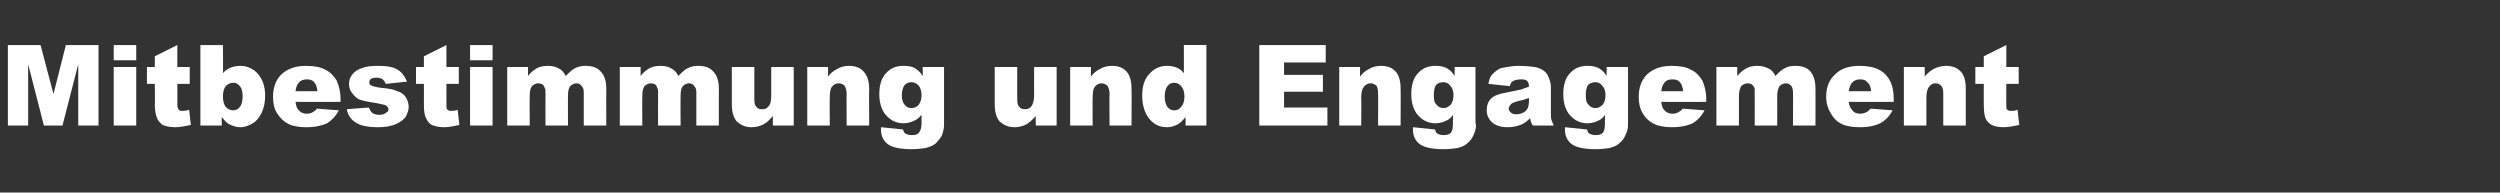 <?xml version="1.0" standalone="no"?><!DOCTYPE svg PUBLIC "-//W3C//DTD SVG 1.1//EN" "http://www.w3.org/Graphics/SVG/1.1/DTD/svg11.dtd"><svg xmlns="http://www.w3.org/2000/svg" version="1.1" width="444.1px" height="34.2px" viewBox="0 -8 444.1 34.2" style="top:-8px"><rect x="0" y="-8" width="444.1" height="34.2" fill="#333333" stroke="none"/><desc>Mitbestimmung und Engagement</desc><defs/><g id="Polygon42605"><path d="m1.4 0l5.8 0l2.3 8.7l2.2-8.7l5.8 0l0 14.3l-3.6 0l0-10.9l-2.8 10.9l-3.3 0l-2.8-10.9l0 10.9l-3.6 0l0-14.3zm18.8 0l4 0l0 2.7l-4 0l0-2.7zm0 3.9l4 0l0 10.4l-4 0l0-10.4zm11.3-3.9l0 3.9l2.2 0l0 3l-2.2 0c0 0 .03 3.63 0 3.6c0 .5.1.8.2.9c.1.2.3.3.6.3c.3 0 .7 0 1.3-.2c0 0 .3 2.7.3 2.7c-1 .2-1.9.4-2.8.4c-1 0-1.7-.2-2.2-.4c-.4-.3-.8-.7-1-1.2c-.2-.5-.4-1.3-.4-2.5c.05 0 0-3.6 0-3.6l-1.4 0l0-3l1.4 0l0-1.9l4-2zm4.1 0l4 0c0 0 .05 4.96 0 5c.4-.5.9-.8 1.4-1c.5-.2 1.1-.3 1.7-.3c1.2 0 2.3.5 3.1 1.4c.8.9 1.3 2.2 1.3 3.9c0 1.1-.2 2.1-.6 3c-.4.8-.9 1.5-1.6 1.9c-.7.4-1.4.7-2.2.7c-.7 0-1.3-.2-1.9-.5c-.5-.2-.9-.7-1.4-1.3c-.04-.02 0 1.5 0 1.5l-3.8 0l0-14.3zm4 9.1c0 .9.2 1.5.5 1.9c.4.4.8.6 1.3.6c.5 0 .9-.2 1.2-.6c.3-.3.5-1 .5-1.9c0-.9-.2-1.5-.5-1.8c-.3-.4-.7-.6-1.1-.6c-.6 0-1 .2-1.4.6c-.3.4-.5 1-.5 1.8zm20.9 1c0 0-8 .02-8 0c.1.7.2 1.1.5 1.4c.4.5.9.7 1.5.7c.4 0 .8-.1 1.1-.3c.2-.1.5-.3.7-.6c0 0 3.9.3 3.9.3c-.6 1.1-1.3 1.8-2.1 2.3c-.9.4-2.1.7-3.7.7c-1.3 0-2.4-.2-3.2-.6c-.8-.4-1.4-1-2-1.9c-.5-.8-.7-1.8-.7-2.9c0-1.7.5-3 1.5-4c1.1-1 2.5-1.5 4.3-1.5c1.5 0 2.7.2 3.5.7c.9.4 1.5 1.1 2 1.9c.4.9.7 2 .7 3.4c-.03-.03 0 .4 0 .4zm-4.1-1.9c-.1-.8-.3-1.3-.6-1.6c-.3-.4-.8-.5-1.3-.5c-.6 0-1.2.2-1.5.7c-.3.3-.4.8-.5 1.4c0 0 3.9 0 3.9 0zm5.2 3.2c0 0 3.9-.3 3.9-.3c.2.4.4.8.7 1c.3.2.7.3 1.2.3c.5 0 .9-.1 1.2-.4c.3-.1.4-.3.4-.6c0-.3-.2-.5-.5-.7c-.2-.1-.8-.2-1.7-.4c-1.4-.2-2.3-.4-2.9-.6c-.5-.2-.9-.6-1.3-1.1c-.4-.5-.6-1-.6-1.7c0-.6.2-1.2.6-1.7c.4-.5 1-.9 1.7-1.1c.7-.3 1.6-.4 2.8-.4c1.2 0 2.1.1 2.7.3c.6.2 1.1.5 1.5.9c.4.4.7.9 1 1.6c0 0-3.8.4-3.8.4c-.1-.4-.3-.6-.5-.8c-.3-.2-.7-.3-1.1-.3c-.5 0-.8.1-1 .2c-.2.2-.3.4-.3.6c0 .3.1.5.4.6c.2.1.8.3 1.7.4c1.3.1 2.3.3 2.9.6c.7.2 1.2.6 1.5 1.1c.3.5.5 1.1.5 1.7c0 .5-.2 1.1-.5 1.7c-.4.6-1 1-1.7 1.3c-.8.4-1.9.6-3.2.6c-1.9 0-3.3-.3-4.1-.9c-.8-.5-1.3-1.3-1.5-2.3zm17.7-11.4l0 3.9l2.2 0l0 3l-2.2 0c0 0 .01 3.63 0 3.6c0 .5 0 .8.1.9c.2.2.4.3.7.3c.3 0 .7 0 1.2-.2c0 0 .3 2.7.3 2.7c-.9.2-1.9.4-2.7.4c-1 0-1.7-.2-2.2-.4c-.5-.3-.8-.7-1-1.2c-.3-.5-.4-1.3-.4-2.5c.02 0 0-3.6 0-3.6l-1.4 0l0-3l1.4 0l0-1.9l4-2zm4.2 0l4 0l0 2.7l-4 0l0-2.7zm0 3.9l4 0l0 10.4l-4 0l0-10.4zm6.6 0l3.7 0c0 0-.01 1.56 0 1.6c.5-.7 1.1-1.1 1.6-1.4c.6-.3 1.2-.4 2-.4c.8 0 1.5.2 1.9.5c.5.2.9.7 1.2 1.3c.7-.7 1.2-1.2 1.7-1.4c.5-.3 1.2-.4 1.9-.4c1.1 0 2 .3 2.6 1c.7.7 1 1.7 1 3.1c-.02 0 0 6.5 0 6.5l-4 0c0 0-.01-5.89 0-5.9c0-.5-.1-.8-.3-1c-.2-.4-.6-.6-1-.6c-.4 0-.8.2-1.1.5c-.3.4-.4.9-.4 1.7c-.03-.04 0 5.3 0 5.3l-4 0c0 0-.02-5.7 0-5.7c0-.5 0-.8-.1-.9c-.1-.3-.2-.5-.4-.7c-.2-.1-.5-.2-.8-.2c-.4 0-.8.2-1.1.5c-.3.4-.4.9-.4 1.7c-.04.02 0 5.3 0 5.3l-4 0l0-10.4zm20 0l3.7 0c0 0-.01 1.56 0 1.6c.5-.7 1.1-1.1 1.6-1.4c.6-.3 1.2-.4 2-.4c.8 0 1.5.2 1.9.5c.5.2.9.7 1.2 1.3c.7-.7 1.2-1.2 1.7-1.4c.5-.3 1.2-.4 1.9-.4c1.1 0 2 .3 2.6 1c.7.7 1 1.7 1 3.1c-.02 0 0 6.5 0 6.5l-4 0c0 0-.01-5.89 0-5.9c0-.5-.1-.8-.3-1c-.2-.4-.6-.6-1-.6c-.4 0-.8.2-1.1.5c-.3.4-.4.9-.4 1.7c-.03-.04 0 5.3 0 5.3l-4 0c0 0-.02-5.7 0-5.7c0-.5 0-.8-.1-.9c-.1-.3-.2-.5-.4-.7c-.2-.1-.5-.2-.8-.2c-.4 0-.8.2-1.1.5c-.3.4-.4.9-.4 1.7c-.04.02 0 5.3 0 5.3l-4 0l0-10.4zm30.9 10.4l-3.7 0c0 0-.03-1.66 0-1.7c-.6.7-1.1 1.2-1.7 1.5c-.6.3-1.3.5-2.1.5c-1.1 0-1.9-.4-2.6-1c-.6-.7-.9-1.7-.9-3.1c.01.05 0-6.6 0-6.6l4 0c0 0 0 5.75 0 5.7c0 .7.1 1.2.4 1.4c.2.3.5.4 1 .4c.5 0 .8-.1 1.1-.5c.4-.4.5-1 .5-2c0 .04 0-5 0-5l4 0l0 10.4zm2.4-10.4l3.7 0c0 0-.01 1.73 0 1.7c.5-.7 1.1-1.1 1.7-1.4c.5-.3 1.2-.5 2-.5c1.1 0 2 .3 2.6 1c.6.6 1 1.7 1 3c-.04.02 0 6.6 0 6.6l-4 0c0 0-.04-5.69 0-5.7c0-.6-.2-1.1-.4-1.4c-.2-.2-.6-.4-1-.4c-.5 0-.9.2-1.2.6c-.3.3-.4 1-.4 1.9c-.04.04 0 5 0 5l-4 0l0-10.4zm20.5 0l3.8 0l0 9.8c0 0-.02.5 0 .5c0 .7-.2 1.3-.4 1.9c-.3.5-.7 1-1.1 1.4c-.5.4-1.1.6-1.8.8c-.7.1-1.5.2-2.4.2c-2.1 0-3.5-.3-4.3-.9c-.8-.6-1.2-1.5-1.2-2.5c0-.2 0-.3 0-.5c0 0 3.9.4 3.9.4c.1.3.2.6.4.7c.3.2.7.3 1.2.3c.5 0 1-.1 1.2-.4c.3-.3.5-.9.5-1.6c0 0 0-1.6 0-1.6c-.4.5-.8.8-1.2 1c-.6.3-1.3.5-2 .5c-1.4 0-2.5-.6-3.4-1.8c-.6-.9-.9-2-.9-3.4c0-1.6.4-2.9 1.2-3.7c.8-.9 1.8-1.3 3.1-1.3c.8 0 1.5.1 2 .4c.5.3 1 .7 1.4 1.4c.05-.02 0-1.6 0-1.6zm-3.7 5.1c0 .7.2 1.3.5 1.6c.3.4.7.6 1.2.6c.5 0 1-.2 1.3-.6c.3-.4.5-.9.5-1.7c0-.7-.2-1.3-.5-1.7c-.4-.4-.8-.6-1.3-.6c-.5 0-.9.2-1.2.5c-.3.4-.5 1-.5 1.9zm27.5 5.3l-3.7 0c0 0-.04-1.66 0-1.7c-.6.7-1.2 1.2-1.7 1.5c-.6.3-1.3.5-2.1.5c-1.1 0-1.9-.4-2.6-1c-.6-.7-.9-1.7-.9-3.1c0 .05 0-6.6 0-6.6l4 0c0 0-.01 5.75 0 5.7c0 .7.1 1.2.4 1.4c.2.3.5.4 1 .4c.4 0 .8-.1 1.1-.5c.3-.4.5-1 .5-2c-.01.04 0-5 0-5l4 0l0 10.4zm2.4-10.4l3.7 0c0 0-.02 1.73 0 1.7c.5-.7 1.1-1.1 1.7-1.4c.5-.3 1.2-.5 2-.5c1.1 0 2 .3 2.6 1c.6.6.9 1.7.9 3c.04.02 0 6.6 0 6.6l-3.9 0c0 0-.05-5.69 0-5.7c0-.6-.2-1.1-.4-1.4c-.3-.2-.6-.4-1-.4c-.5 0-.9.2-1.2.6c-.3.3-.4 1-.4 1.9c-.05.04 0 5 0 5l-4 0l0-10.4zm24.2-3.9l0 14.3l-3.7 0c0 0 .02-1.52 0-1.5c-.5.6-1 1.1-1.4 1.3c-.6.3-1.2.5-1.9.5c-1.4 0-2.5-.6-3.3-1.7c-.7-1-1.1-2.3-1.1-3.9c0-1.7.4-3 1.3-3.9c.8-.9 1.8-1.4 3.1-1.4c.6 0 1.2.1 1.7.3c.5.2.9.5 1.3 1c.02-.04 0-5 0-5l4 0zm-3.9 9.1c0-.8-.2-1.4-.6-1.8c-.3-.4-.7-.6-1.3-.6c-.4 0-.8.2-1.1.6c-.3.3-.5 1-.5 1.9c0 .8.2 1.5.5 1.8c.3.4.7.6 1.2.6c.5 0 .9-.2 1.2-.6c.4-.4.6-1 .6-1.9zm13.3-9.1l11.8 0l0 3.1l-7.4 0l0 2.2l6.9 0l0 3l-6.9 0l0 2.8l7.7 0l0 3.2l-12.1 0l0-14.3zm14.2 3.9l3.7 0c0 0-.03 1.73 0 1.7c.5-.7 1.1-1.1 1.7-1.4c.5-.3 1.2-.5 2-.5c1.1 0 2 .3 2.6 1c.6.6.9 1.7.9 3c.04.02 0 6.6 0 6.6l-4 0c0 0 .04-5.69 0-5.7c0-.6-.1-1.1-.3-1.4c-.3-.2-.6-.4-1-.4c-.5 0-.9.2-1.2.6c-.3.3-.5 1-.5 1.9c.05.04 0 5 0 5l-3.9 0l0-10.4zm20.5 0l3.7 0l0 9.8c0 0 .06.5.1.5c0 .7-.2 1.3-.5 1.9c-.2.5-.6 1-1.1 1.4c-.4.4-1 .6-1.7.8c-.7.1-1.5.2-2.4.2c-2.1 0-3.5-.3-4.3-.9c-.8-.6-1.2-1.5-1.2-2.5c0-.2 0-.3 0-.5c0 0 3.9.4 3.9.4c.1.3.2.6.4.7c.3.2.7.3 1.1.3c.6 0 1-.1 1.3-.4c.3-.3.4-.9.4-1.6c0 0 0-1.6 0-1.6c-.3.5-.7.8-1.1 1c-.6.3-1.3.5-2 .5c-1.4 0-2.5-.6-3.4-1.8c-.6-.9-.9-2-.9-3.4c0-1.6.4-2.9 1.2-3.7c.8-.9 1.8-1.3 3.1-1.3c.8 0 1.4.1 2 .4c.5.3 1 .7 1.4 1.4c.03-.02 0-1.6 0-1.6zm-3.7 5.1c0 .7.1 1.3.5 1.6c.3.4.7.6 1.2.6c.5 0 .9-.2 1.3-.6c.3-.4.5-.9.5-1.7c0-.7-.2-1.3-.6-1.7c-.3-.4-.7-.6-1.2-.6c-.6 0-1 .2-1.3.5c-.3.4-.4 1-.4 1.9zm14.1-2.6c-.3.1-.5.5-.6.9c0 0-3.8-.4-3.8-.4c.1-.7.3-1.2.6-1.6c.3-.3.7-.7 1.2-1c.3-.2.8-.3 1.5-.4c.6-.1 1.3-.2 2-.2c1.2 0 2.2.1 2.9.2c.7.1 1.3.4 1.8.8c.4.3.6.8.8 1.3c.2.5.3 1 .3 1.5c0 0 0 4.6 0 4.6c0 .5 0 .9.1 1.2c.1.2.2.6.4 1c0 0-3.7 0-3.7 0c-.2-.3-.3-.5-.3-.6c-.1-.1-.1-.4-.2-.7c-.5.5-1 .9-1.5 1.1c-.7.3-1.5.5-2.5.5c-1.2 0-2.1-.3-2.8-.9c-.6-.6-.9-1.3-.9-2.1c0-.8.2-1.5.7-2c.4-.5 1.3-.9 2.5-1.1c1.5-.3 2.5-.5 2.9-.6c.5-.2.9-.3 1.4-.5c0-.5-.1-.8-.3-1c-.2-.2-.5-.3-1-.3c-.7 0-1.2.1-1.5.3c0 0 0 0 0 0zm2.8 3c-.5.2-1.1.4-1.7.5c-.8.2-1.3.4-1.5.6c-.2.3-.4.5-.4.8c0 .3.2.5.4.7c.2.2.5.3.9.3c.5 0 .9-.1 1.3-.3c.4-.2.6-.5.8-.8c.1-.3.2-.7.2-1.2c0 0 0-.6 0-.6zm13.8-5.5l3.8 0l0 9.8c0 0-.04.5 0 .5c0 .7-.2 1.3-.5 1.9c-.2.5-.6 1-1.1 1.4c-.4.4-1 .6-1.7.8c-.7.1-1.5.2-2.4.2c-2.1 0-3.5-.3-4.3-.9c-.8-.6-1.2-1.5-1.2-2.5c0-.2 0-.3 0-.5c0 0 3.9.4 3.9.4c.1.3.2.6.4.7c.3.2.7.3 1.1.3c.6 0 1-.1 1.3-.4c.3-.3.4-.9.4-1.6c0 0 0-1.6 0-1.6c-.3.5-.7.8-1.1 1c-.6.3-1.3.5-2 .5c-1.4 0-2.5-.6-3.4-1.8c-.6-.9-.9-2-.9-3.4c0-1.6.4-2.9 1.2-3.7c.8-.9 1.8-1.3 3.1-1.3c.8 0 1.4.1 2 .4c.5.3 1 .7 1.4 1.4c.03-.02 0-1.6 0-1.6zm-3.7 5.1c0 .7.1 1.3.5 1.6c.3.4.7.6 1.2.6c.5 0 .9-.2 1.3-.6c.3-.4.5-.9.5-1.7c0-.7-.2-1.3-.6-1.7c-.3-.4-.7-.6-1.2-.6c-.5 0-1 .2-1.3.5c-.3.4-.4 1-.4 1.9zm21.4 1.1c0 0-8 .02-8 0c.1.7.2 1.1.5 1.4c.4.5.9.7 1.5.7c.4 0 .8-.1 1.1-.3c.2-.1.5-.3.7-.6c0 0 3.9.3 3.9.3c-.6 1.1-1.3 1.8-2.1 2.3c-.9.4-2.1.7-3.7.7c-1.3 0-2.4-.2-3.2-.6c-.8-.4-1.5-1-2-1.9c-.5-.8-.7-1.8-.7-2.9c0-1.7.5-3 1.5-4c1.1-1 2.5-1.5 4.3-1.5c1.5 0 2.7.2 3.5.7c.9.4 1.5 1.1 2 1.9c.4.9.7 2 .7 3.4c-.03-.03 0 .4 0 .4zm-4.1-1.9c-.1-.8-.3-1.3-.6-1.6c-.3-.4-.8-.5-1.3-.5c-.7 0-1.2.2-1.5.7c-.3.3-.4.8-.5 1.4c0 0 3.9 0 3.9 0zm5.9-4.3l3.7 0c0 0 .03 1.56 0 1.6c.6-.7 1.1-1.1 1.7-1.4c.5-.3 1.2-.4 1.9-.4c.8 0 1.5.2 2 .5c.5.2.9.7 1.2 1.3c.6-.7 1.2-1.2 1.7-1.4c.5-.3 1.1-.4 1.9-.4c1.1 0 2 .3 2.6 1c.6.7.9 1.7.9 3.1c.02 0 0 6.5 0 6.5l-4 0c0 0 .04-5.89 0-5.9c0-.5-.1-.8-.2-1c-.3-.4-.6-.6-1-.6c-.5 0-.9.2-1.2.5c-.2.4-.4.9-.4 1.7c.01-.04 0 5.3 0 5.3l-4 0c0 0 .03-5.7 0-5.7c0-.5 0-.8 0-.9c-.1-.3-.3-.5-.5-.7c-.2-.1-.4-.2-.7-.2c-.5 0-.9.2-1.2.5c-.2.4-.4.9-.4 1.7c.01.02 0 5.3 0 5.3l-4 0l0-10.4zm31.5 6.2c0 0-7.96.02-8 0c.1.7.3 1.1.6 1.4c.3.5.8.7 1.5.7c.3 0 .7-.1 1.1-.3c.2-.1.4-.3.7-.6c0 0 3.9.3 3.9.3c-.6 1.1-1.3 1.8-2.2 2.3c-.8.4-2 .7-3.6.7c-1.4 0-2.5-.2-3.3-.6c-.8-.4-1.4-1-1.9-1.9c-.5-.8-.8-1.8-.8-2.9c0-1.7.5-3 1.6-4c1-1 2.4-1.5 4.3-1.5c1.4 0 2.6.2 3.5.7c.8.4 1.5 1.1 1.9 1.9c.5.9.7 2 .7 3.4c.01-.03 0 .4 0 .4zm-4-1.9c-.1-.8-.3-1.3-.7-1.6c-.3-.4-.7-.5-1.3-.5c-.6 0-1.1.2-1.5.7c-.2.3-.4.8-.5 1.4c0 0 4 0 4 0zm5.8-4.3l3.7 0c0 0 .03 1.73 0 1.7c.6-.7 1.1-1.1 1.7-1.4c.6-.3 1.3-.5 2.1-.5c1.1 0 1.9.3 2.6 1c.6.6.9 1.7.9 3c0 .02 0 6.6 0 6.6l-4 0c0 0 .01-5.69 0-5.7c0-.6-.1-1.1-.4-1.4c-.2-.2-.5-.4-1-.4c-.5 0-.8.2-1.1.6c-.3.3-.5 1-.5 1.9c.01.04 0 5 0 5l-4 0l0-10.4zm18.2-3.9l0 3.9l2.2 0l0 3l-2.2 0c0 0-.03 3.63 0 3.6c0 .5 0 .8.1.9c.1.2.4.3.7.3c.3 0 .7 0 1.2-.2c0 0 .3 2.7.3 2.7c-1 .2-1.9.4-2.8.4c-.9 0-1.7-.2-2.1-.4c-.5-.3-.9-.7-1.1-1.2c-.2-.5-.3-1.3-.3-2.5c-.02 0 0-3.6 0-3.6l-1.5 0l0-3l1.5 0l0-1.9l4-2z" stroke="none" fill="#fff"/></g></svg>